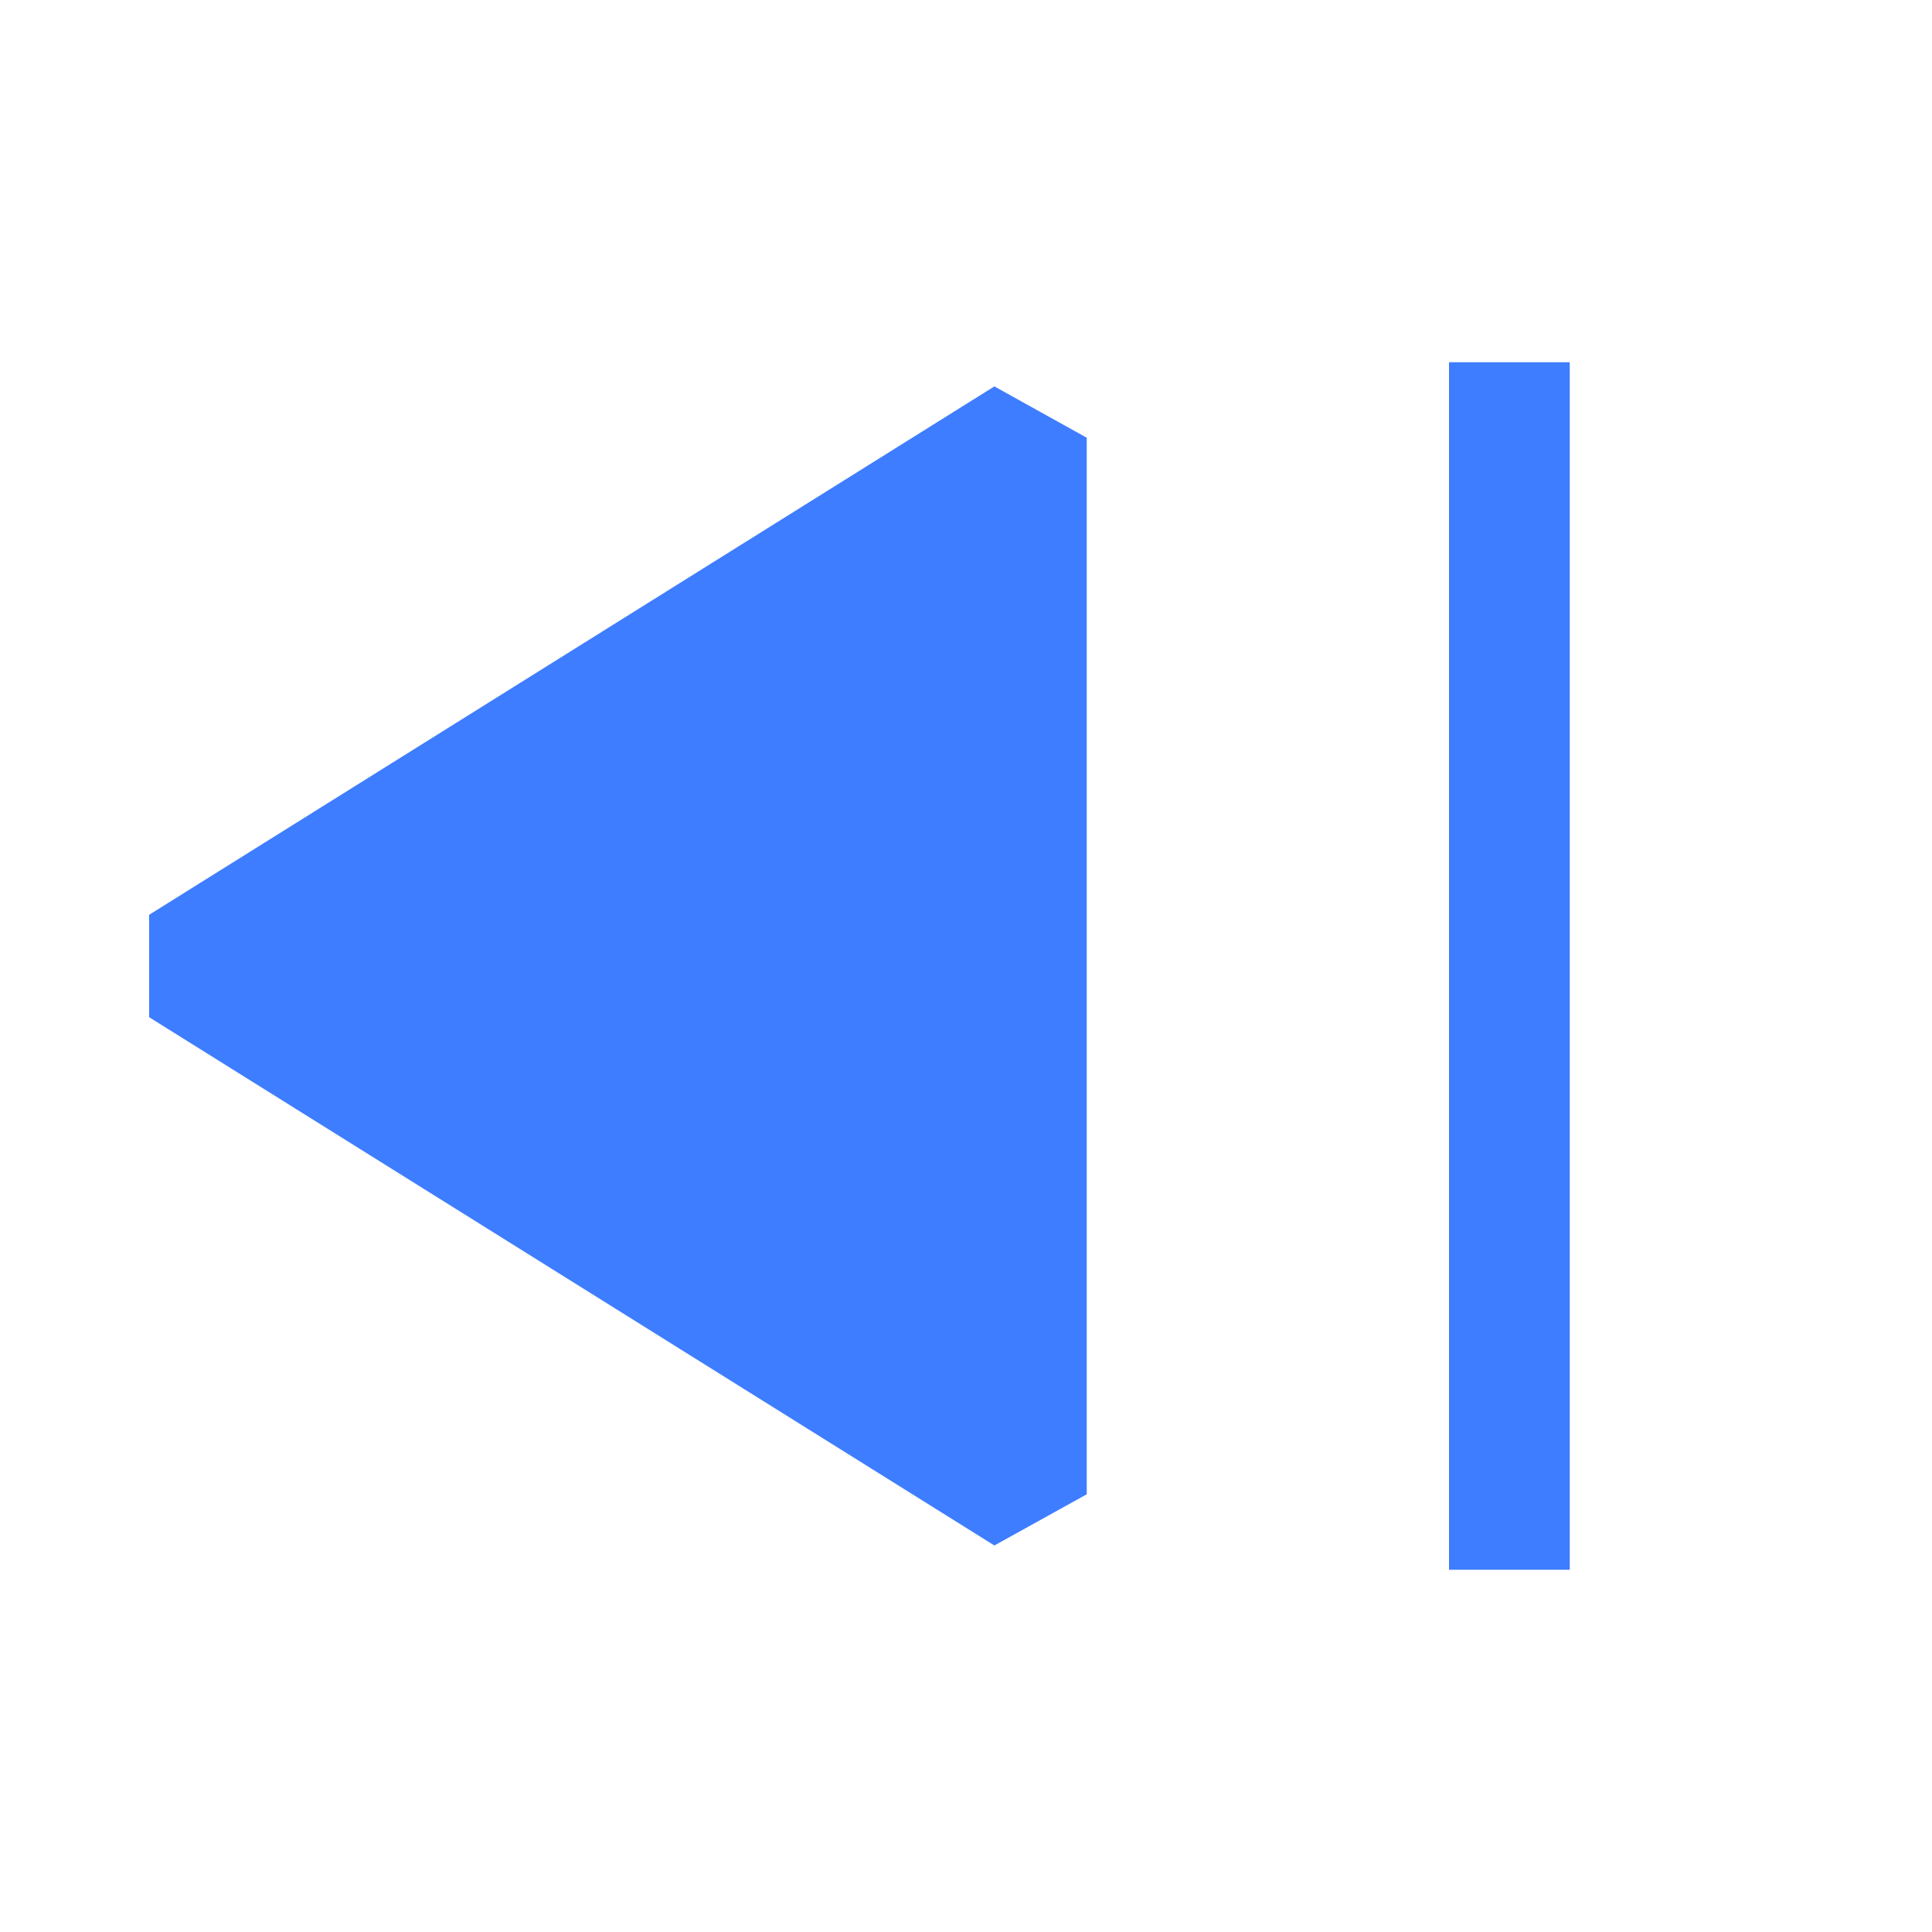 <?xml version="1.0" standalone="no"?><!DOCTYPE svg PUBLIC "-//W3C//DTD SVG 1.1//EN" "http://www.w3.org/Graphics/SVG/1.1/DTD/svg11.dtd"><svg t="1740963485962" class="icon" viewBox="0 0 1024 1024" version="1.1" xmlns="http://www.w3.org/2000/svg" p-id="6132" xmlns:xlink="http://www.w3.org/1999/xlink" width="64" height="64"><path d="M544 232v560L96 512z" p-id="6133" fill="#3e7dff"></path><path d="M79.04 484.864v54.272l448 280 48.96-27.136v-560L527.04 204.8zM156.352 512L512 289.728v444.544zM832 192v640h-64V192z" p-id="6134" fill="#3e7dff"></path></svg>